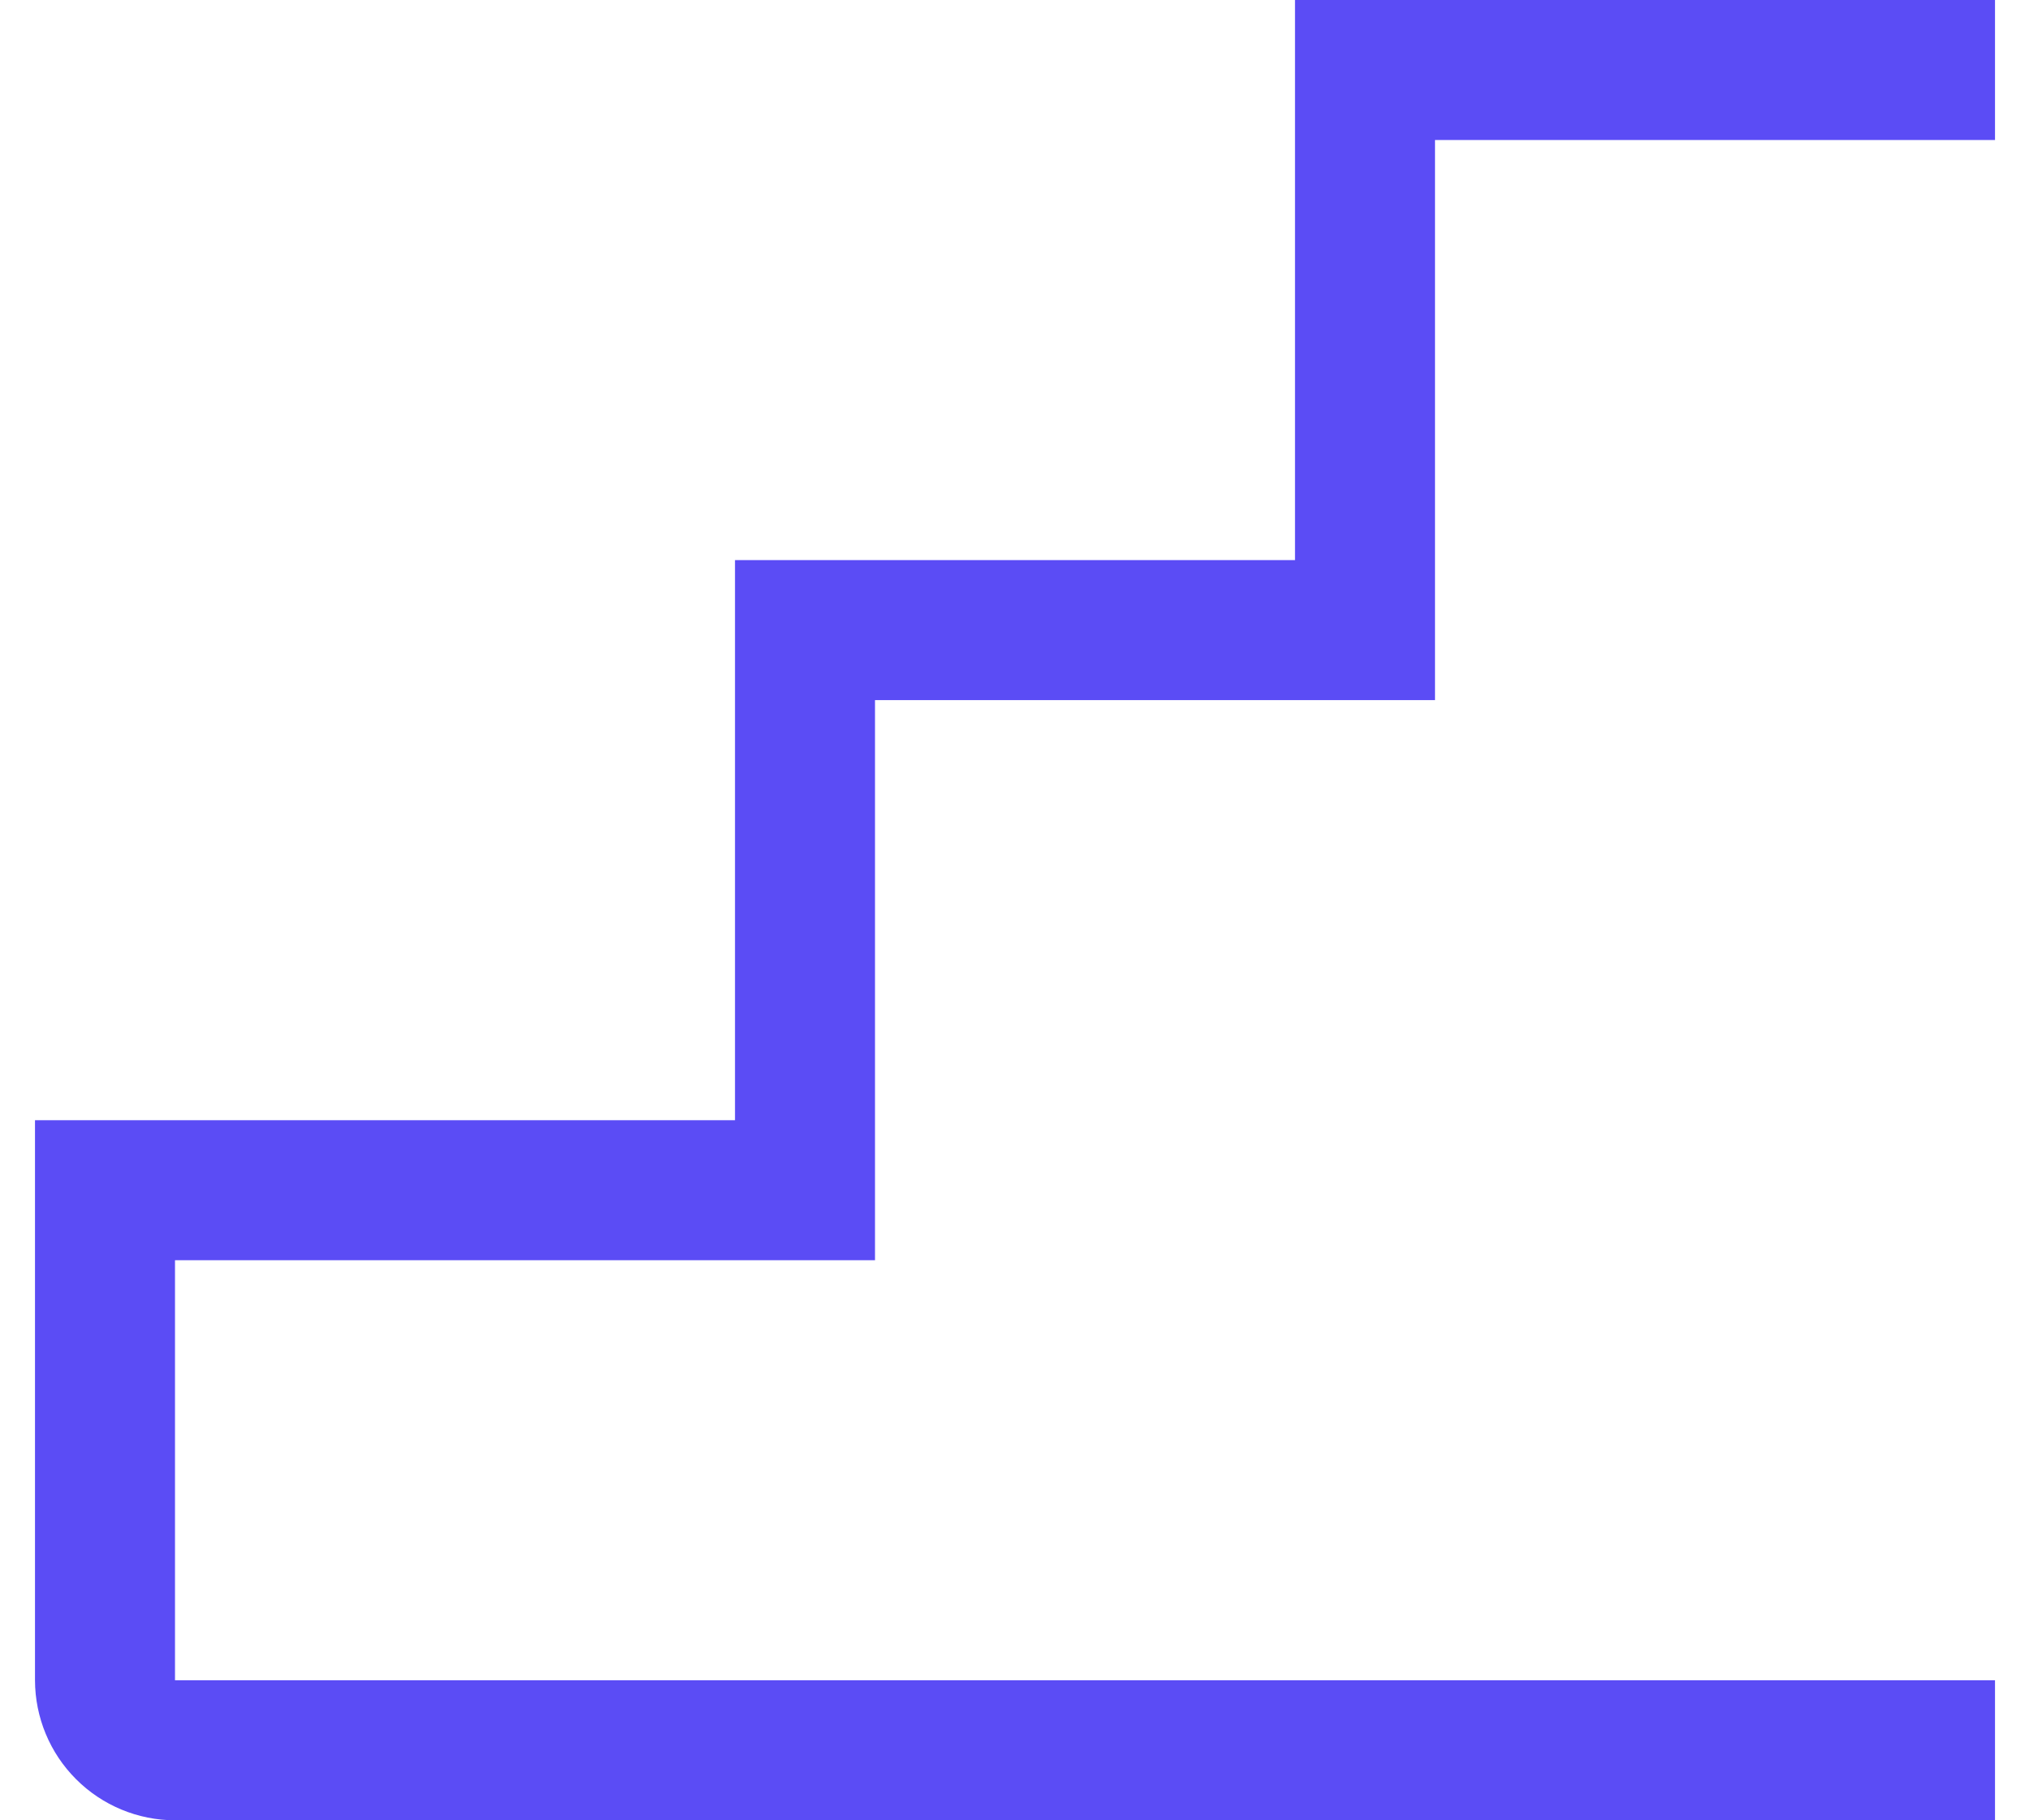 <svg width="29" height="26" viewBox="0 0 29 26" fill="none" xmlns="http://www.w3.org/2000/svg">
<path d="M12.5 18V10H20.5V2H28.5V0H18.5V8H10.5V16H2.5H0.5V24C0.501 24.53 0.712 25.039 1.087 25.413C1.461 25.788 1.97 25.999 2.5 26H28.5V24H2.5V18H12.5Z" fill="#5B4CF5"/>
</svg>
